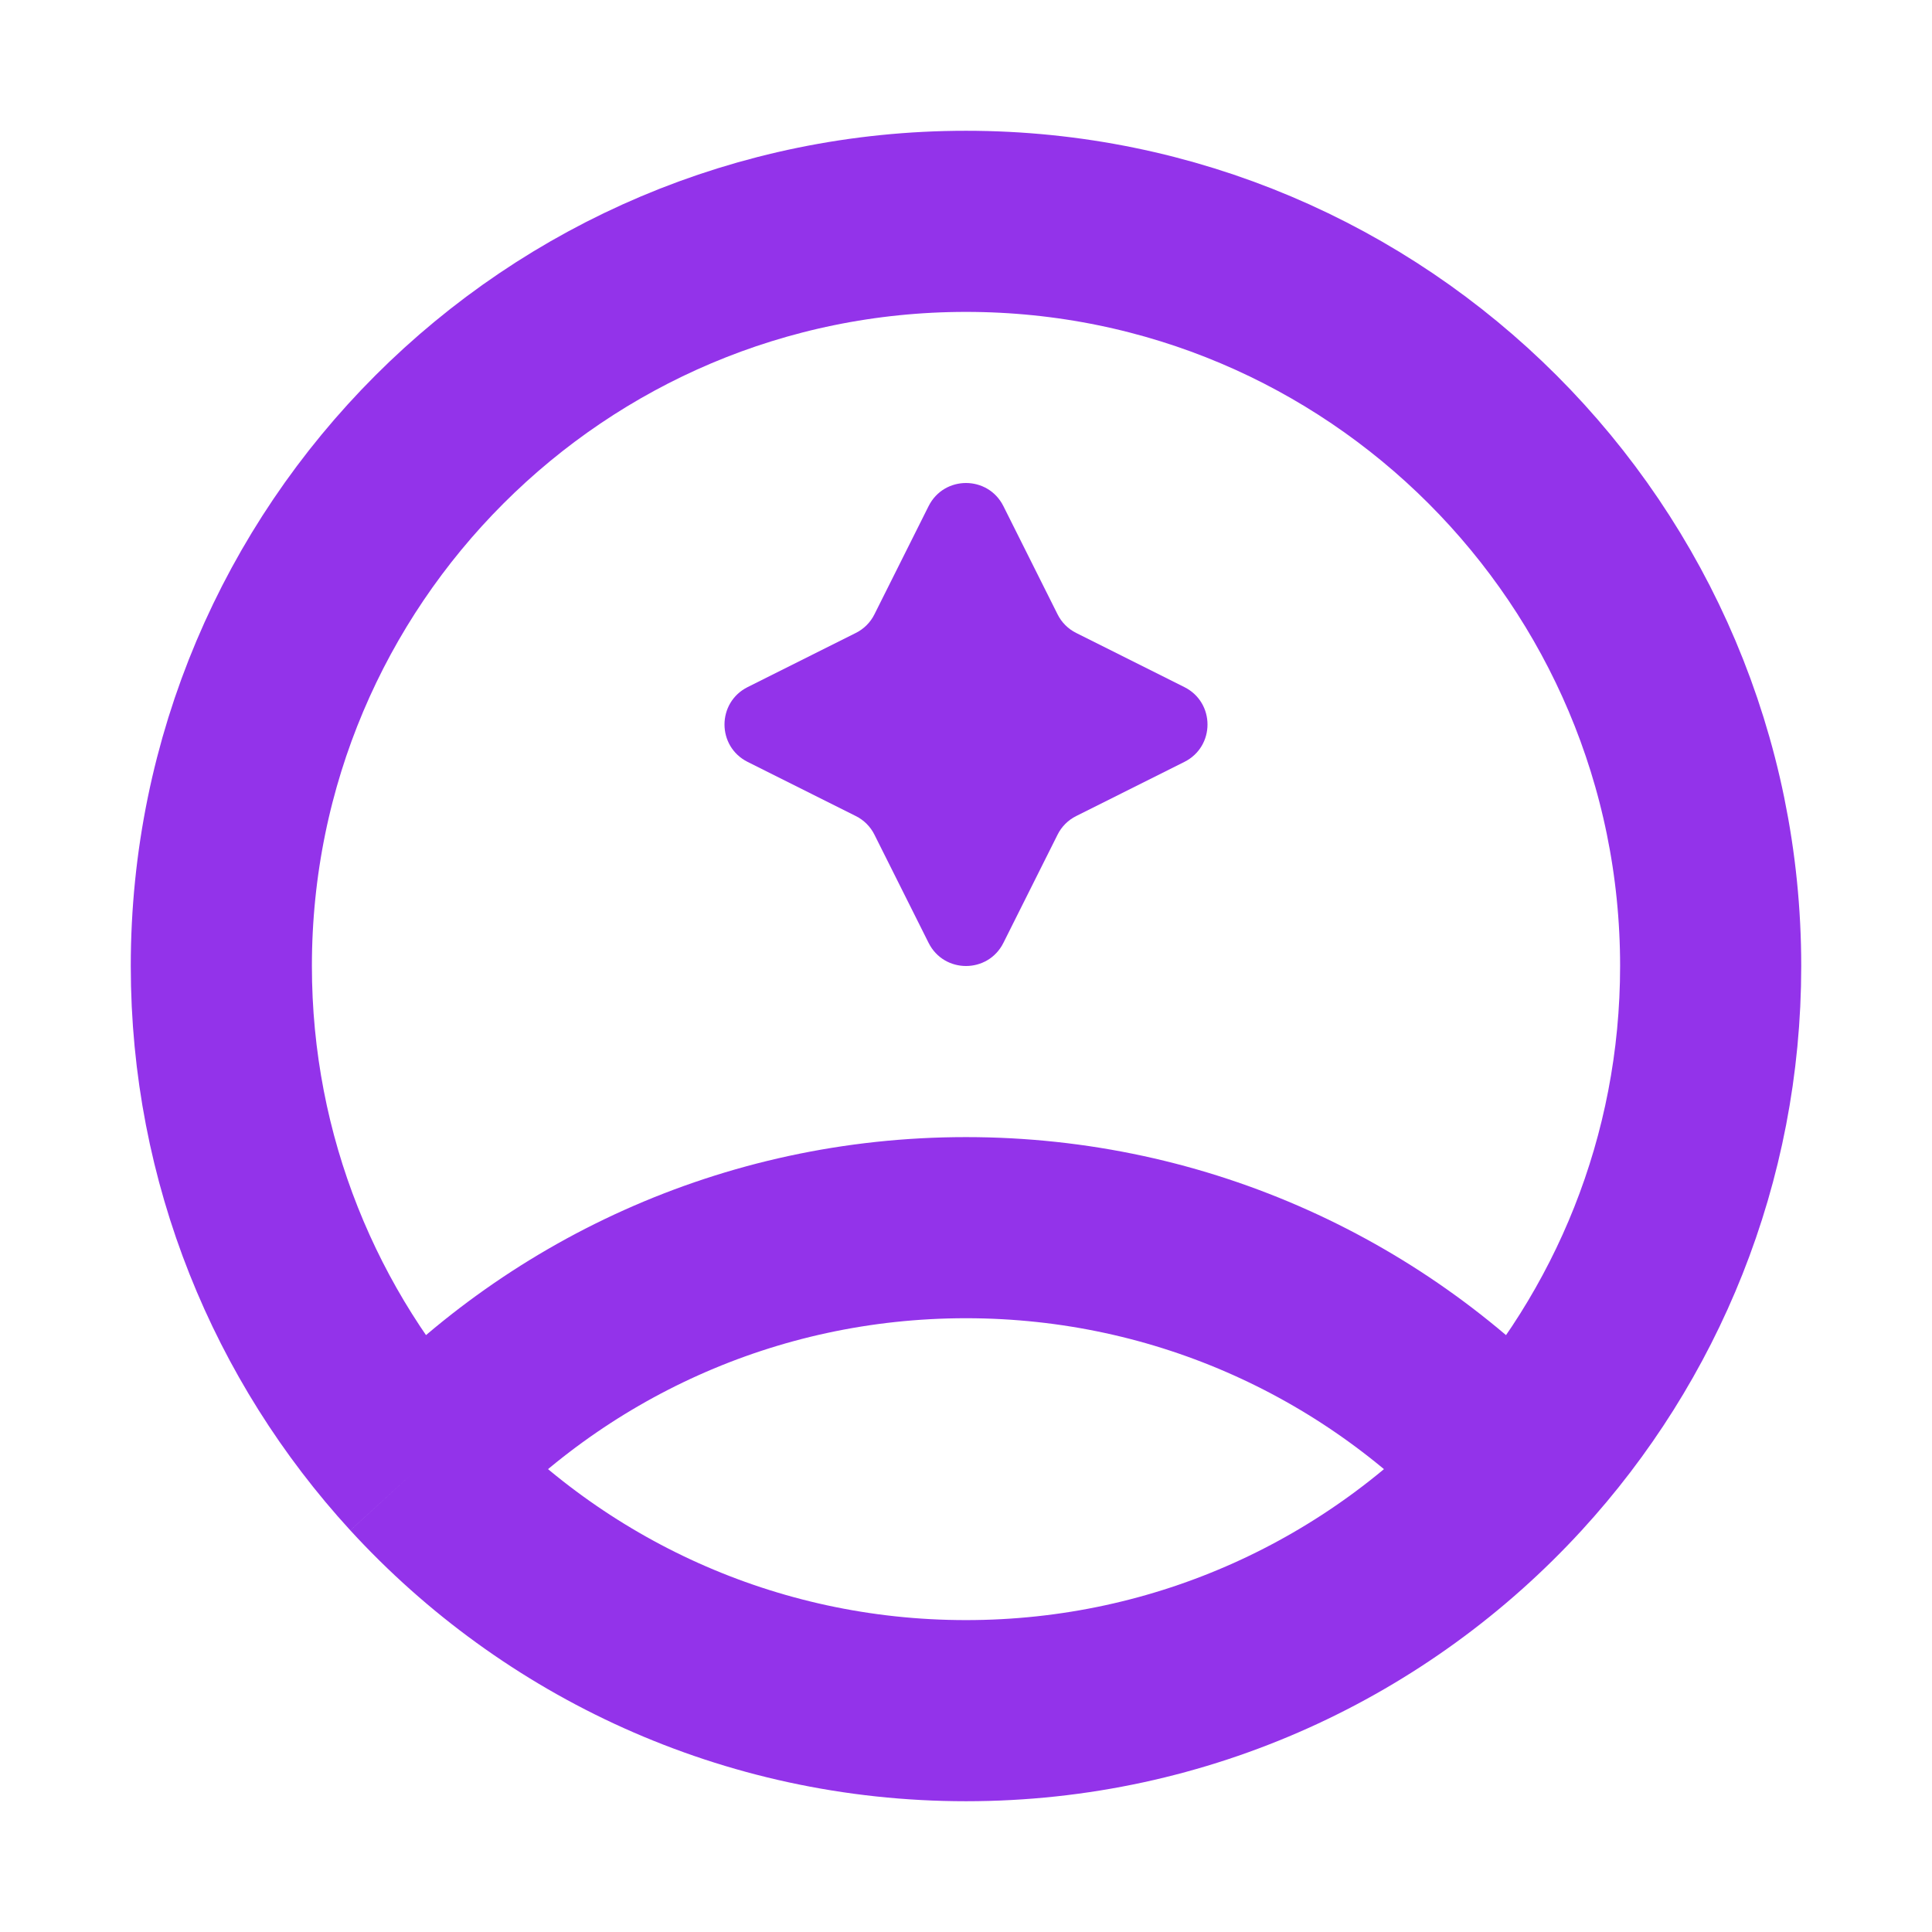 <svg width="16" height="16" viewBox="0 0 16 16" fill="none" xmlns="http://www.w3.org/2000/svg">
<path d="M6.192 5.69L7.087 5.242C7.154 5.209 7.209 5.154 7.242 5.087L7.69 4.192C7.818 3.936 8.182 3.936 8.31 4.192L8.758 5.087C8.791 5.154 8.846 5.209 8.913 5.242L9.808 5.69C10.064 5.818 10.064 6.182 9.808 6.31L8.913 6.758C8.846 6.791 8.791 6.846 8.758 6.913L8.31 7.808C8.182 8.064 7.818 8.064 7.69 7.808L7.242 6.913C7.209 6.846 7.154 6.791 7.087 6.758L6.192 6.31C5.936 6.182 5.936 5.818 6.192 5.69Z" fill="#9333EA"/>
<path d="M3.454 12.167C4.581 10.937 6.201 10.167 8 10.167C9.799 10.167 11.419 10.937 12.546 12.167M3.454 12.167C4.581 13.396 6.201 14.167 8 14.167C9.799 14.167 11.419 13.396 12.546 12.167M3.454 12.167C2.448 11.069 1.833 9.606 1.833 8C1.833 4.594 4.594 1.833 8 1.833C11.406 1.833 14.167 4.594 14.167 8C14.167 9.606 13.553 11.069 12.546 12.167" stroke="#9333EA" stroke-width="1.5"/>
</svg>
